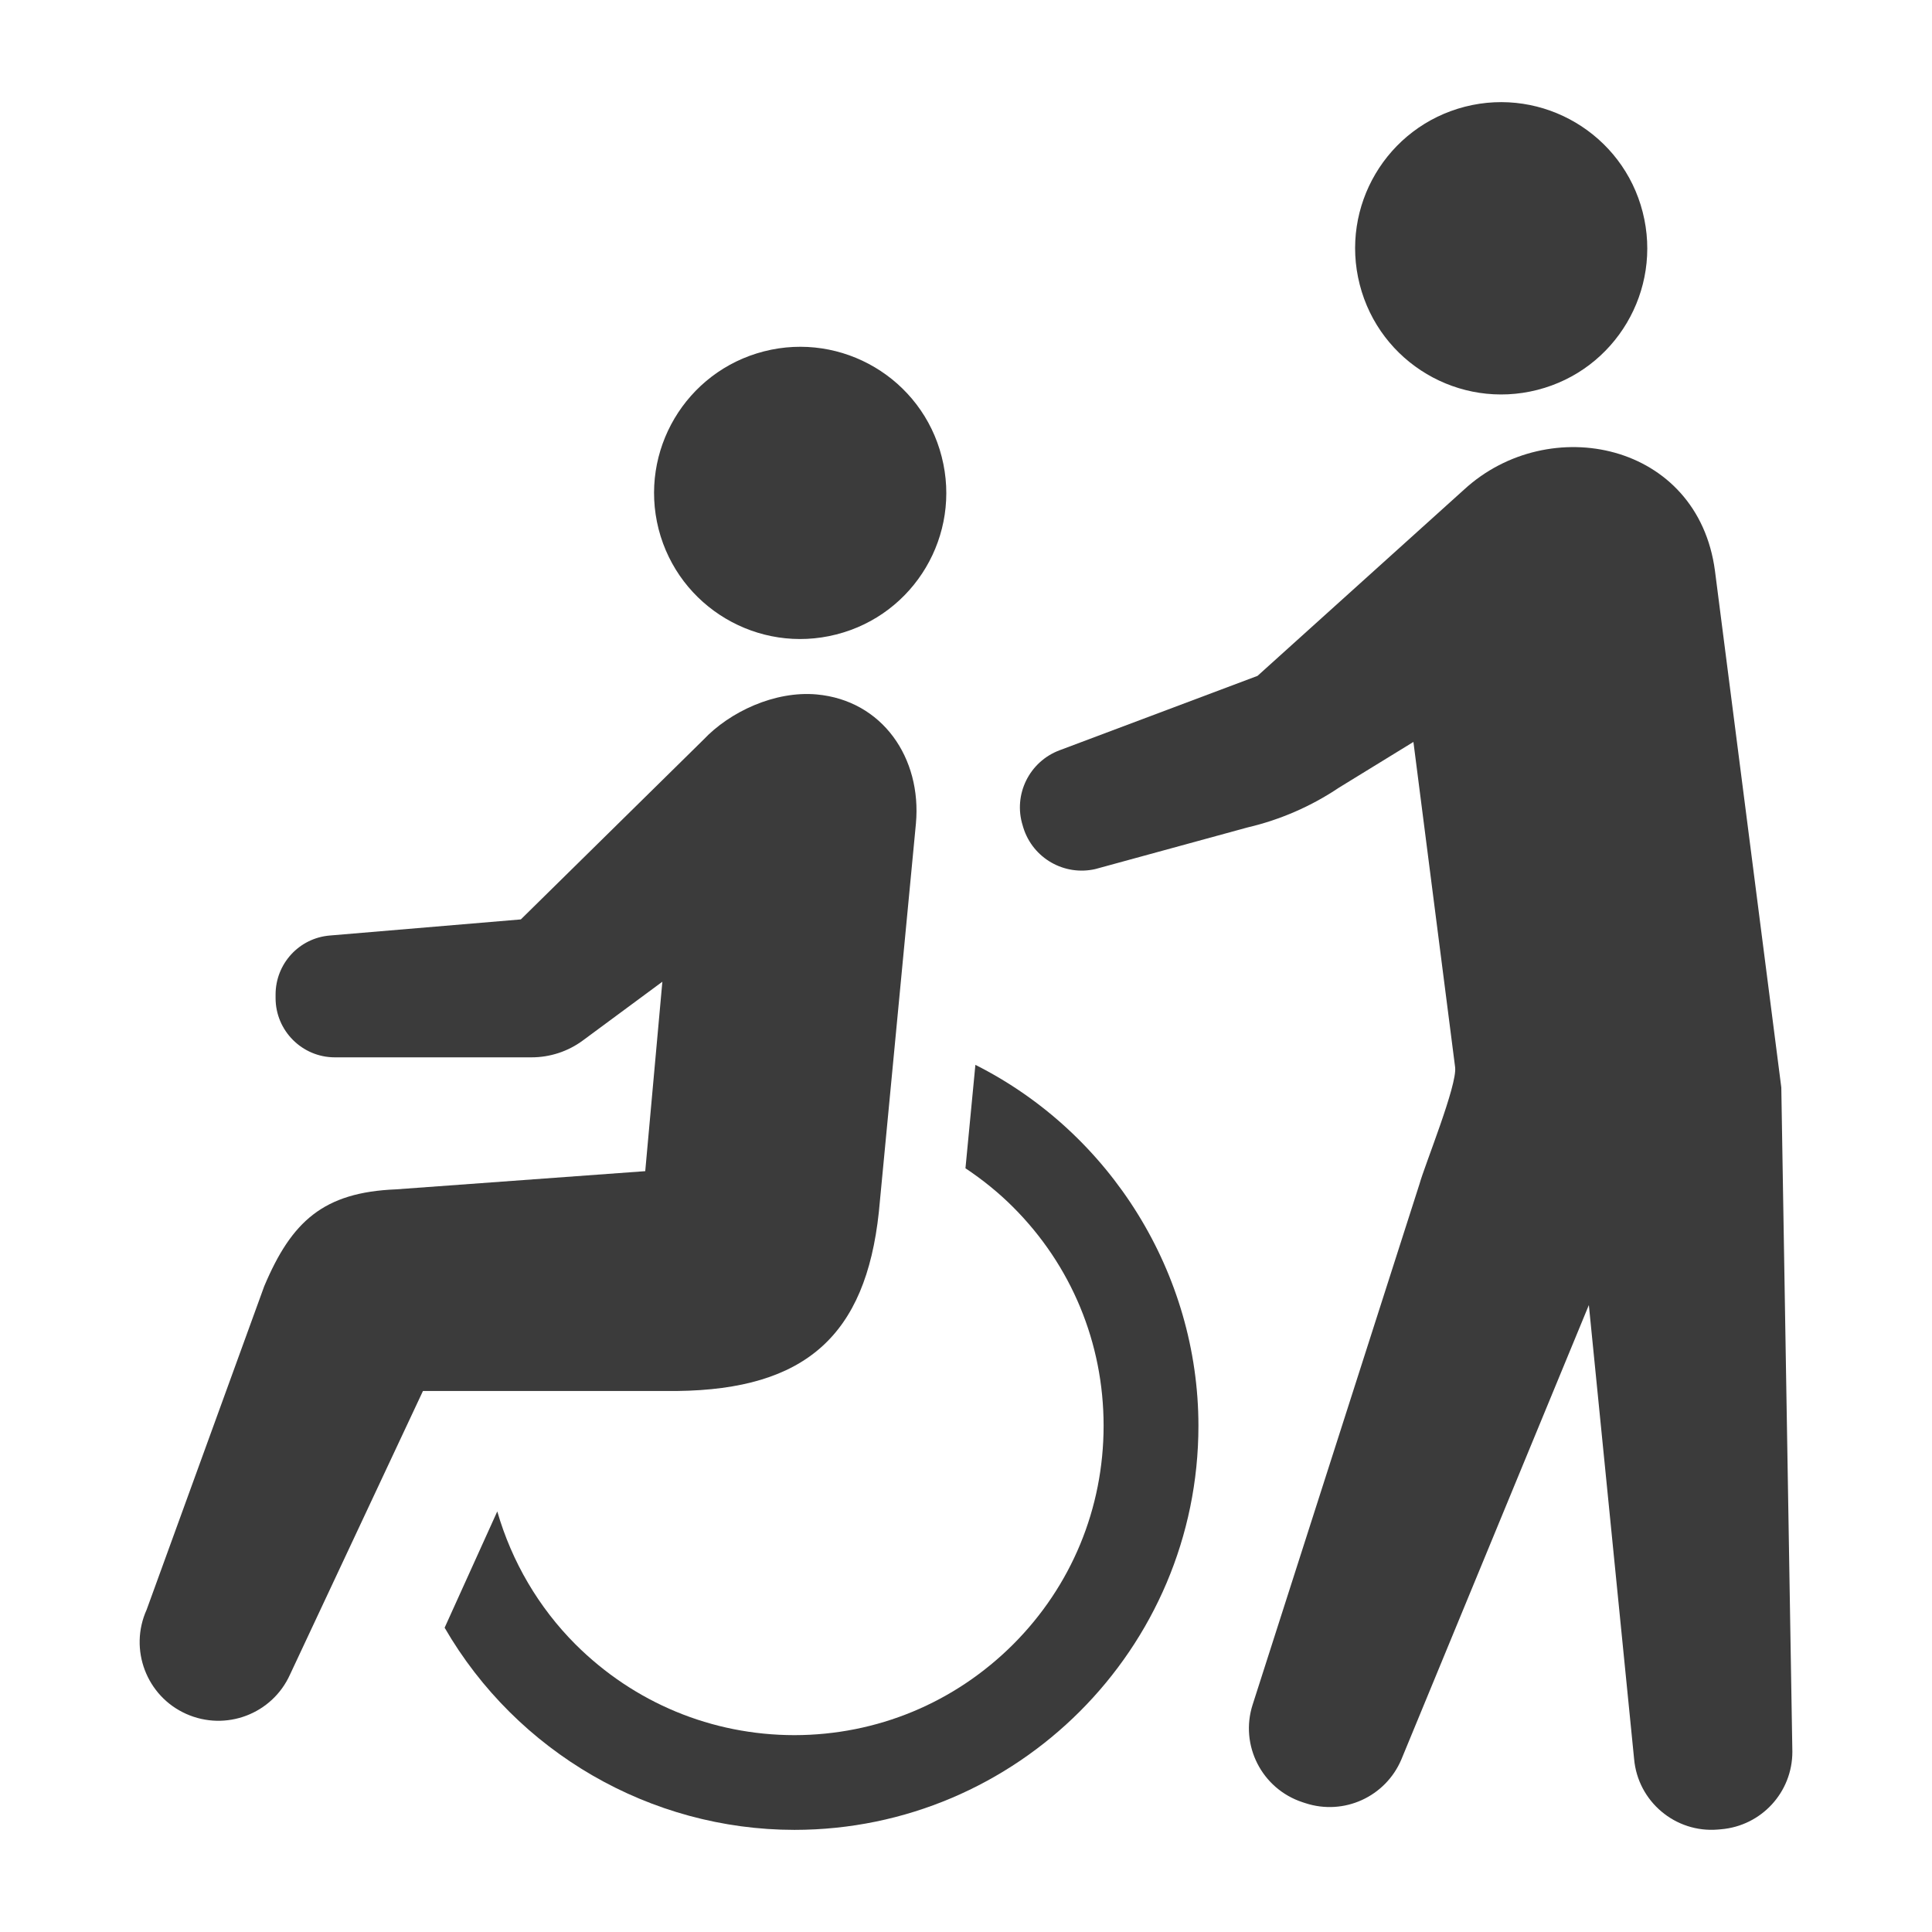 <?xml version="1.0" encoding="utf-8"?>
<!-- Generator: Adobe Illustrator 16.0.3, SVG Export Plug-In . SVG Version: 6.00 Build 0)  -->
<!DOCTYPE svg PUBLIC "-//W3C//DTD SVG 1.1//EN" "http://www.w3.org/Graphics/SVG/1.1/DTD/svg11.dtd">
<svg version="1.1" id="レイヤー_1" xmlns="http://www.w3.org/2000/svg" xmlns:xlink="http://www.w3.org/1999/xlink" x="0px"
	 y="0px" width="36px" height="36px" viewBox="0 0 36 36" enable-background="new 0 0 36 36" xml:space="preserve">
<g id="icon_15025_2_" transform="translate(0,4608)">
	<g>
		<g>
			<path fill="#3B3B3B" d="M15.584-4596.178c1.458-0.37,2.337-1.855,1.963-3.312c-0.37-1.455-1.854-2.335-3.311-1.963
				c-1.457,0.373-2.334,1.855-1.964,3.312C12.646-4596.684,14.129-4595.806,15.584-4596.178z"/>
			<path fill="#3B3B3B" d="M18.175-4588.158l-0.185,1.927c0.324,0.216,0.622,0.458,0.887,0.723c1.089,1.088,1.687,2.536,1.687,4.074
				c0,1.54-0.598,2.987-1.687,4.076c-1.091,1.088-2.536,1.688-4.075,1.69c-1.541-0.002-2.986-0.603-4.077-1.69
				c-0.688-0.688-1.188-1.542-1.459-2.479l-0.981,2.167c1.345,2.324,3.838,3.766,6.518,3.767c4.15-0.001,7.528-3.38,7.528-7.53
				C22.33-4584.262,20.703-4586.885,18.175-4588.158z"/>
			<path fill="#3B3B3B" d="M16.376-4585.415l0.691-7.24c0.11-1.223-0.626-2.293-1.848-2.405c-0.781-0.071-1.623,0.324-2.114,0.846
				l-3.4,3.346l-3.559,0.3c-0.572,0.047-1.011,0.525-1.011,1.1v0.066c0,0.607,0.494,1.104,1.104,1.104h3.665
				c0.345,0,0.68-0.11,0.956-0.314l1.482-1.095l-0.319,3.53l-4.647,0.339c-1.349,0.055-1.943,0.595-2.453,1.806l-2.191,6.027
				c-0.333,0.738-0.004,1.609,0.735,1.94c0.741,0.332,1.608,0.003,1.939-0.737l2.475-5.279h4.738
				C15.004-4582.11,16.13-4583.11,16.376-4585.415z"/>
			<path fill="#3B3B3B" d="M28.647-4600.735c1.456-0.371,2.335-1.855,1.962-3.313c-0.371-1.455-1.855-2.335-3.311-1.964
				c-1.458,0.374-2.334,1.856-1.962,3.313C25.708-4601.241,27.191-4600.363,28.647-4600.735z"/>
			<path fill="#3B3B3B" d="M33.192-4587.737l-1.236-9.625c-0.317-2.398-3.093-2.967-4.673-1.517l-3.851,3.473l-3.685,1.385
				c-0.566,0.21-0.871,0.826-0.691,1.402l0.013,0.044c0.178,0.567,0.762,0.901,1.34,0.769l2.838-0.776
				c0.607-0.142,1.184-0.393,1.701-0.74l1.389-0.853l0.777,6.06c0.043,0.334-0.565,1.819-0.664,2.178l-3.108,9.698
				c-0.245,0.757,0.169,1.571,0.929,1.821l0.052,0.017c0.719,0.236,1.494-0.119,1.789-0.813l3.494-8.468l0.843,8.456
				c0.069,0.794,0.769,1.384,1.563,1.317l0.056-0.005c0.753-0.063,1.33-0.689,1.33-1.444L33.192-4587.737z"/>
		</g>
	</g>
</g>
</svg>
